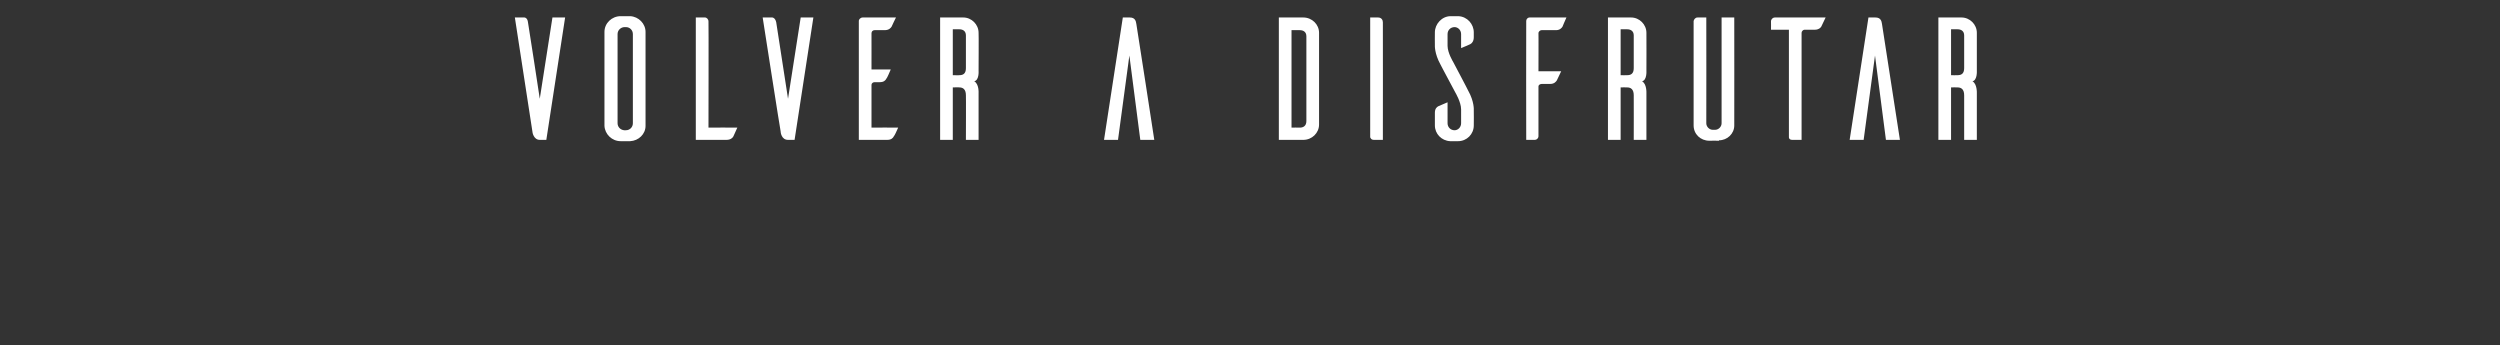 <svg xmlns="http://www.w3.org/2000/svg" version="1.1" width="572px" height="79px" viewBox="0 0 572 79"><rect x="0" y="0" width="572" height="79" fill="#333333" stroke="none"/><desc>Volver a disfrutar</desc><defs/><g id="Polygon51567"><path d="m125 32l-1.3 0c0 0-.15 0-.2 0c-1.4 0-1.7-1.7-1.7-2c.01.04-4-26-4-26c0 0 2.19 0 2.2 0c.2 0 .7.2.8 1.1c.04-.02 2.7 17.5 2.7 17.5l2.9-18.6l2.9 0l-4.3 28zm19.2-28.3c1.9.1 3.5 1.7 3.5 3.6c0 0 0 21.5 0 21.5c0 1.9-1.6 3.4-3.5 3.5c0 0-2.2 0-2.2 0c-2 0-3.6-1.6-3.7-3.5c0 0 0-21.5 0-21.5c0-2 1.7-3.6 3.7-3.6c0 0 2.2 0 2.2 0zm-1 26.1c.9 0 1.6-.7 1.6-1.6c0 0 0-20.4 0-20.4c0-.9-.7-1.6-1.6-1.6c0 0-.4 0-.4 0c-.9.1-1.5.8-1.5 1.6c0 0 0 20.4 0 20.4c0 .8.6 1.5 1.5 1.6c0 0 .4 0 .4 0zm25.5-.6c-.3.7-.8 1.8-.9 2c-.2.4-.7.8-1.6.8c-.01 0-7 0-7 0l0-28c0 0 2.06 0 2.1 0c.4 0 .8.4.8.9c.05-.02 0 24.3 0 24.3c0 0 6.6-.04 6.6 0zm13.1 2.8l-1.3 0c0 0-.2 0-.2 0c-1.5 0-1.7-1.7-1.7-2c-.04.04-4.1-26-4.1-26c0 0 2.24 0 2.2 0c.2 0 .7.2.9 1.1c-.01-.02 2.7 17.5 2.7 17.5l2.9-18.6l2.9 0l-4.3 28zm23.7-2.8c-.3.7-.8 1.8-1 2c-.2.4-.6.8-1.5.8c-.03 0-6.5 0-6.5 0c0 0 0-27.2 0-27.2c0-.4.4-.8.9-.8c-.01 0 7.6 0 7.6 0c0 0-1.02 2.08-1 2.1c-.2.3-.6.8-1.6.8c0 0-2.3 0-2.3 0c-.4 0-.7.3-.7.7c.01-.04 0 8.3 0 8.3c0 0 4.38-.02 4.4 0c-.3.7-.8 1.9-1 2.1c-.2.4-.6.8-1.5.8c0 0-1.2 0-1.2 0c-.4 0-.7.3-.7.6c.01.04 0 9.8 0 9.8c0 0 6.08-.04 6.1 0zm15.5 2.8c0 0 .04-10.24 0-10.2c0-1.4-.7-1.8-1.5-1.8c.04-.04-1.5 0-1.5 0l0 12l-2.9 0l0-28c0 0 5.29 0 5.3 0c1.9 0 3.5 1.6 3.5 3.5c.05.02 0 8.7 0 8.7c0 0 .17 2.16-1 2.4c1.13.6 1 2.7 1 2.7l0 10.7l-2.9 0zm-1.5-14.8c.8 0 1.5-.3 1.5-1.6c0 0 0-7.5 0-7.5c0-1-.7-1.4-1.5-1.4c.04-.02-1.5 0-1.5 0l0 10.5c0 0 1.54.04 1.5 0zm40.5-11.7c-.1-.7-.3-1.5-1.5-1.5c.01 0-1.6 0-1.6 0l-4.3 28l3.2 0l2.6-19.3l2.5 19.3l3.2 0c0 0-4.06-26.48-4.1-26.5zm38.2-1.5c2 0 3.6 1.6 3.6 3.5c0 0 0 21 0 21c0 1.9-1.6 3.5-3.6 3.5c0 0-5.6 0-5.6 0l0-28c0 0 5.6 0 5.6 0zm.7 4.3c0-1-.7-1.4-1.5-1.4c-.01-.02-1.9 0-1.9 0l0 22.3c0 0 1.89-.04 1.9 0c.8 0 1.5-.4 1.5-1.5c0 0 0-19.4 0-19.4zm16.4-4.3c.8 0 1.1.6 1.1 1.1c.03.02 0 26.9 0 26.9c0 0-2.04 0-2 0c-.7 0-.8-.4-.9-.6c.02 0 0-27.4 0-27.4c0 0 1.75 0 1.8 0zm19 7c0 0 0-3.2 0-3.2c0-.9-.7-1.6-1.5-1.6c-.9 0-1.6.7-1.6 1.6c0 0 0 2.7 0 2.7c.02 1.62 1.3 3.7 1.3 3.7c0 0 3.45 6.52 3.4 6.5c1.46 2.58 1.3 4.5 1.3 4.5c0 0 .04 3.52 0 3.5c0 2-1.6 3.6-3.6 3.6c0 0-1.8 0-1.8 0c-2-.1-3.5-1.7-3.5-3.6c0 0 0-2.9 0-2.9c0-.9.4-1.3.8-1.5c.2-.1 1.4-.6 2.1-.9c0 0 0 4.8 0 4.8c0 .9.7 1.6 1.6 1.6c.8 0 1.5-.7 1.5-1.6c0 0 0-3.2 0-3.2c-.01-1.64-1.3-3.8-1.3-3.8c0 0-3.44-6.44-3.4-6.4c-1.45-2.6-1.3-4.5-1.3-4.5c0 0-.03-2.86 0-2.9c0-1.9 1.6-3.7 3.6-3.7c0 0 1.8 0 1.8 0c2 .1 3.5 1.8 3.5 3.7c0 0 0 1.1 0 1.1c0 .9-.4 1.4-.8 1.6c-.2.1-1.3.6-2.1.9zm24.1-7c-.3.7-.8 1.8-.9 2.1c-.2.3-.6.8-1.5.8c0 0-3.3 0-3.3 0c-.3 0-.7.3-.7.7c.03-.04 0 8.7 0 8.7l5.2 0c0 0-.96 2.06-1 2.1c-.2.3-.6.8-1.5.8c0 0-1.9 0-1.9 0c-.4 0-.8.2-.8.6c0 0 0 11.4 0 11.4c0 .4-.4.8-.8.8c-.01 0-2 0-2 0c0 0-.04-27.16 0-27.2c0-.4.3-.8.8-.8c0 0 8.4 0 8.4 0zm15.4 28c0 0 .02-10.24 0-10.2c0-1.4-.7-1.8-1.5-1.8c.02-.04-1.5 0-1.5 0l0 12l-2.9 0l0-28c0 0 5.27 0 5.3 0c1.9 0 3.5 1.6 3.5 3.5c.03.02 0 8.7 0 8.7c0 0 .15 2.16-1 2.4c1.11.6 1 2.7 1 2.7l0 10.7l-2.9 0zm-1.5-14.8c.8 0 1.5-.3 1.5-1.6c0 0 0-7.5 0-7.5c0-1-.7-1.4-1.5-1.4c.02-.02-1.5 0-1.5 0l0 10.5c0 0 1.52.04 1.5 0zm24.5 11.5c0 1.9-1.6 3.4-3.5 3.4c.04.02 0 .1 0 .1c0 0-2.18-.04-2.2 0c-2 0-3.6-1.5-3.6-3.5c0 0 0-23.9 0-23.9c.1-.4.4-.8.9-.8c-.03 0 2 0 2 0c0 0 .03 24.2 0 24.2c0 .8.7 1.5 1.5 1.5c0 0 .5 0 .5 0c.8 0 1.5-.7 1.5-1.5c.01 0 0-24.2 0-24.2l2.9 0c0 0 .02 24.72 0 24.7zm19.9-22.6c-.2.3-.6.7-1.5.7c0 0-2.3 0-2.3 0c-.4 0-.7.4-.7.7c-.02.02 0 24.5 0 24.5c0 0-2.08 0-2.1 0c-.7 0-.8-.4-.8-.6c.01 0 0-24.6 0-24.6l-4.1 0c0 0 .03-1.92 0-1.9c0-.5.4-.9.9-.9c.01 0 11.6 0 11.6 0c0 0-1 2.08-1 2.1zm13.9-.6c-.1-.7-.3-1.5-1.5-1.5c-.03 0-1.6 0-1.6 0l-4.3 28l3.2 0l2.6-19.3l2.5 19.3l3.2 0c0 0-4.09-26.48-4.1-26.5zm18.8 26.5c0 0 0-10.24 0-10.2c0-1.4-.7-1.8-1.5-1.8c.01-.04-1.5 0-1.5 0l0 12l-2.9 0l0-28c0 0 5.26 0 5.3 0c1.9 0 3.5 1.6 3.5 3.5c.01.02 0 8.7 0 8.7c0 0 .13 2.16-1 2.4c1.09.6 1 2.7 1 2.7l0 10.7l-2.9 0zm-1.5-14.8c.8 0 1.5-.3 1.5-1.6c0 0 0-7.5 0-7.5c0-1-.7-1.4-1.5-1.4c.01-.02-1.5 0-1.5 0l0 10.5c0 0 1.51.04 1.5 0z" stroke="none" fill="#fff"/></g></svg>